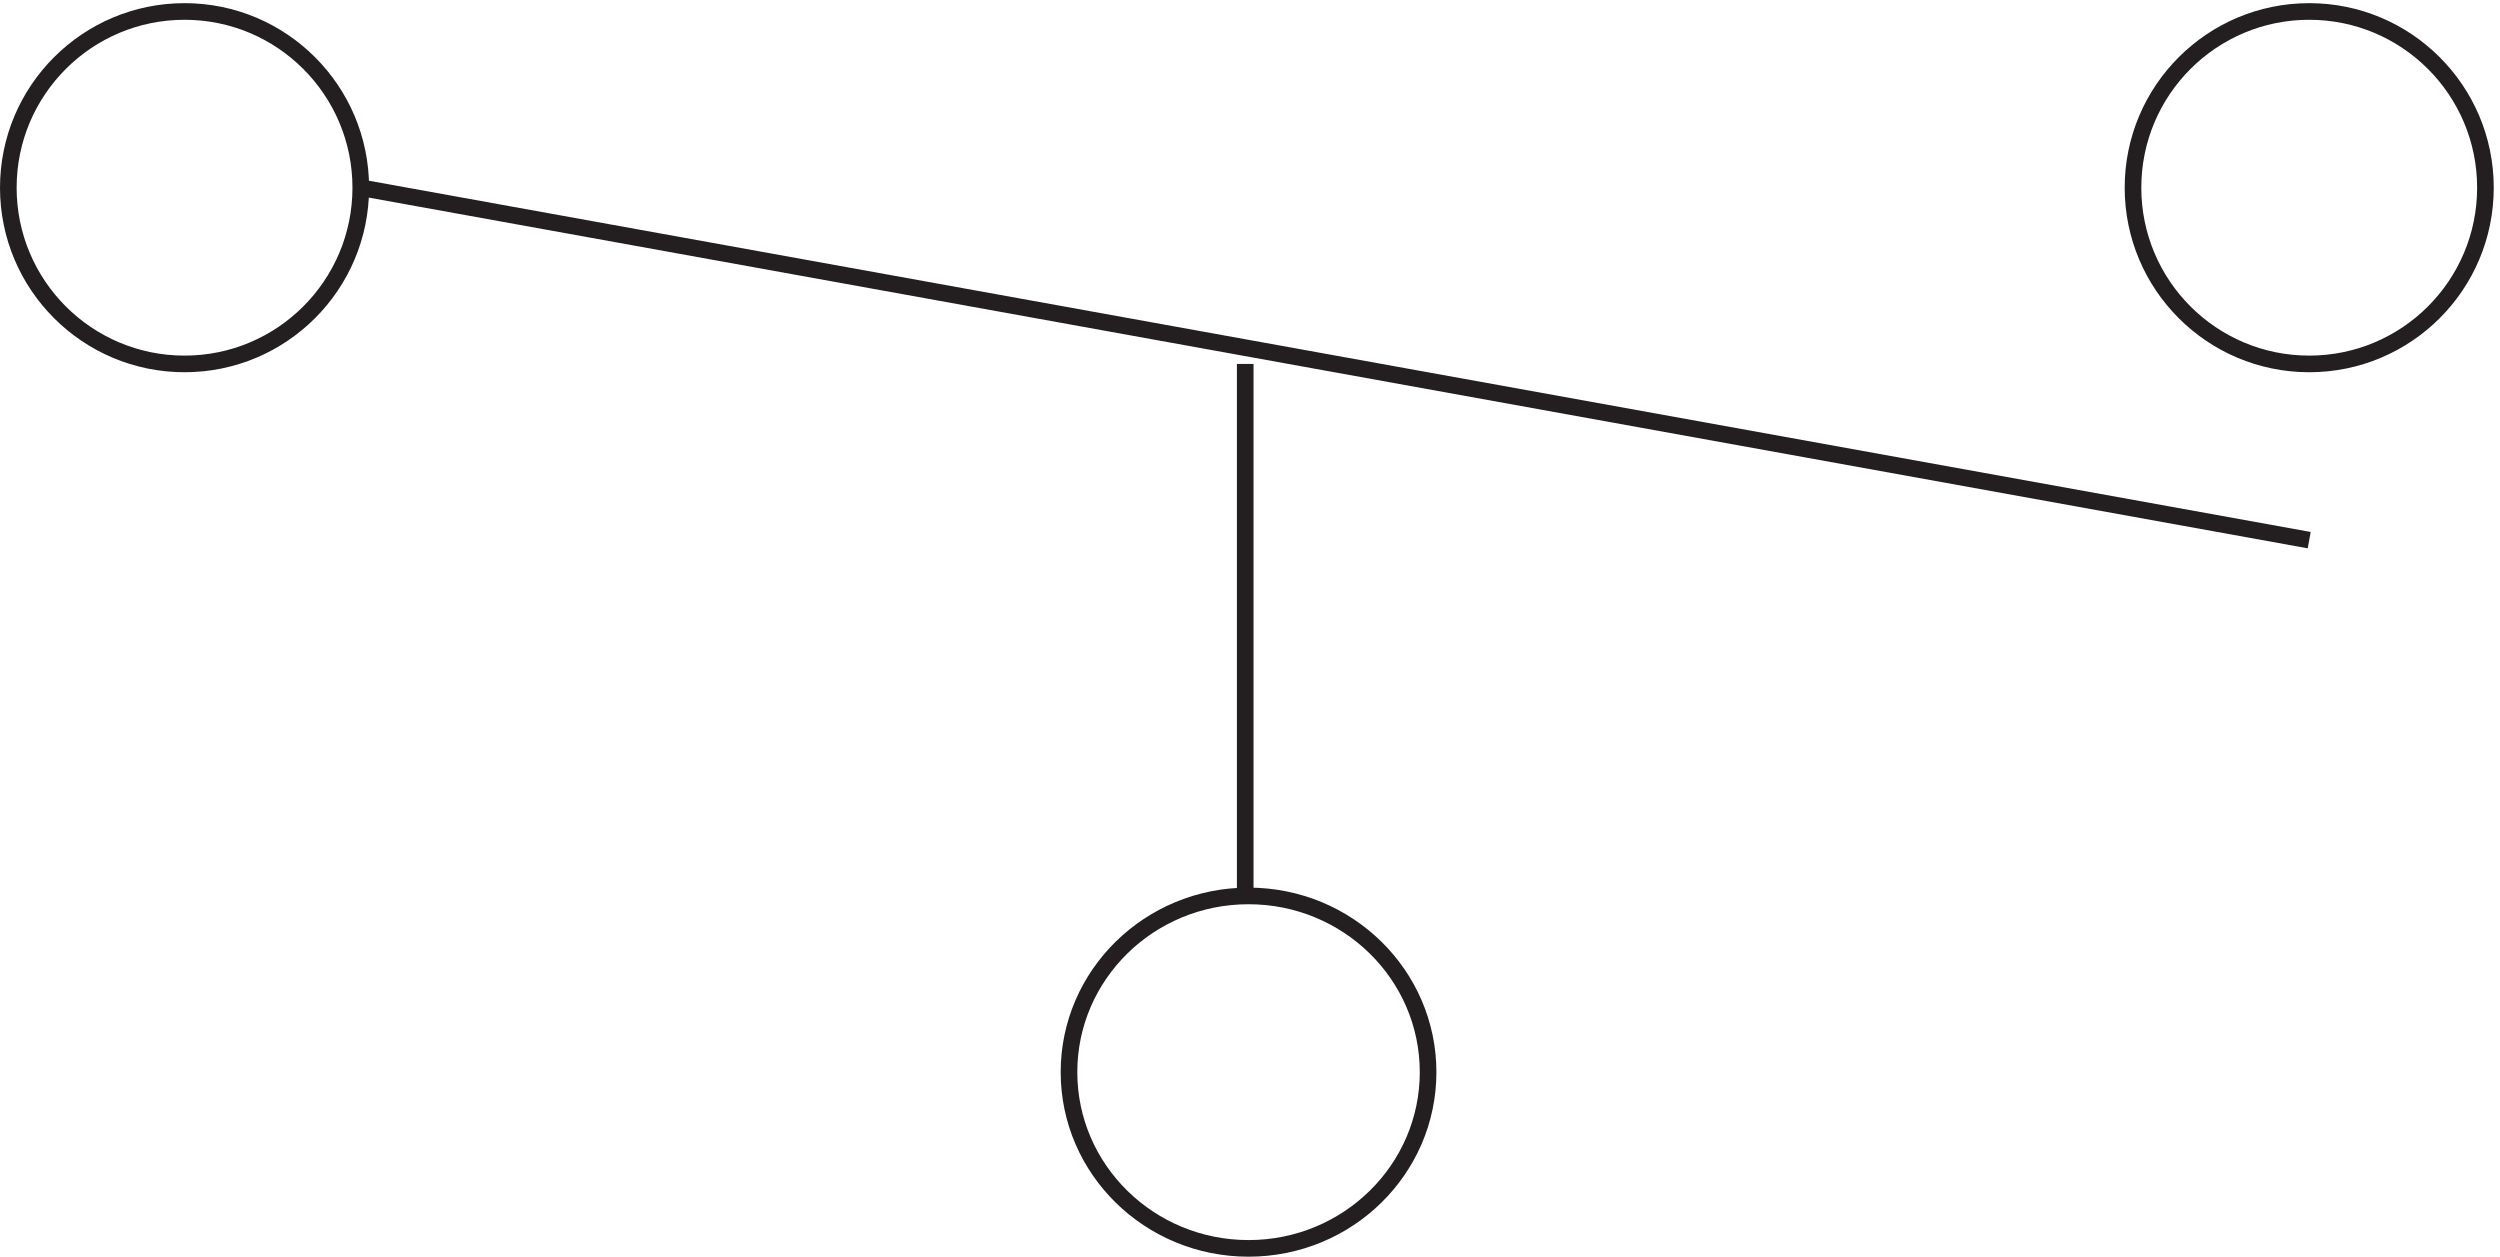 <svg xmlns="http://www.w3.org/2000/svg" xml:space="preserve" width="150" height="75.401"><path d="M162.332 482.168c0-43.91-35.59-79.5-79.5-79.5-43.906 0-79.5 35.59-79.5 79.5 0 43.906 35.594 79.5 79.5 79.5 43.91 0 79.5-35.594 79.5-79.5zm481.5-399.004c0-43.906-36.262-79.5-81-79.5-44.734 0-81 35.594-81 79.5 0 43.91 36.266 79.5 81 79.5 44.738 0 81-35.59 81-79.5zm476.998 399.004c0-43.91-35.59-79.5-79.5-79.5-43.904 0-79.498 35.59-79.498 79.5 0 43.906 35.594 79.5 79.498 79.5 43.91 0 79.5-35.594 79.5-79.5zm-958.498 0 878.998-159m-479.998 79.5v-120m0 120v-240" style="fill:none;stroke:#231f20;stroke-width:7.5;stroke-linecap:butt;stroke-linejoin:miter;stroke-miterlimit:10;stroke-dasharray:none;stroke-opacity:1" transform="matrix(.133 0 0 -.133 .056 75.39)"/></svg>
